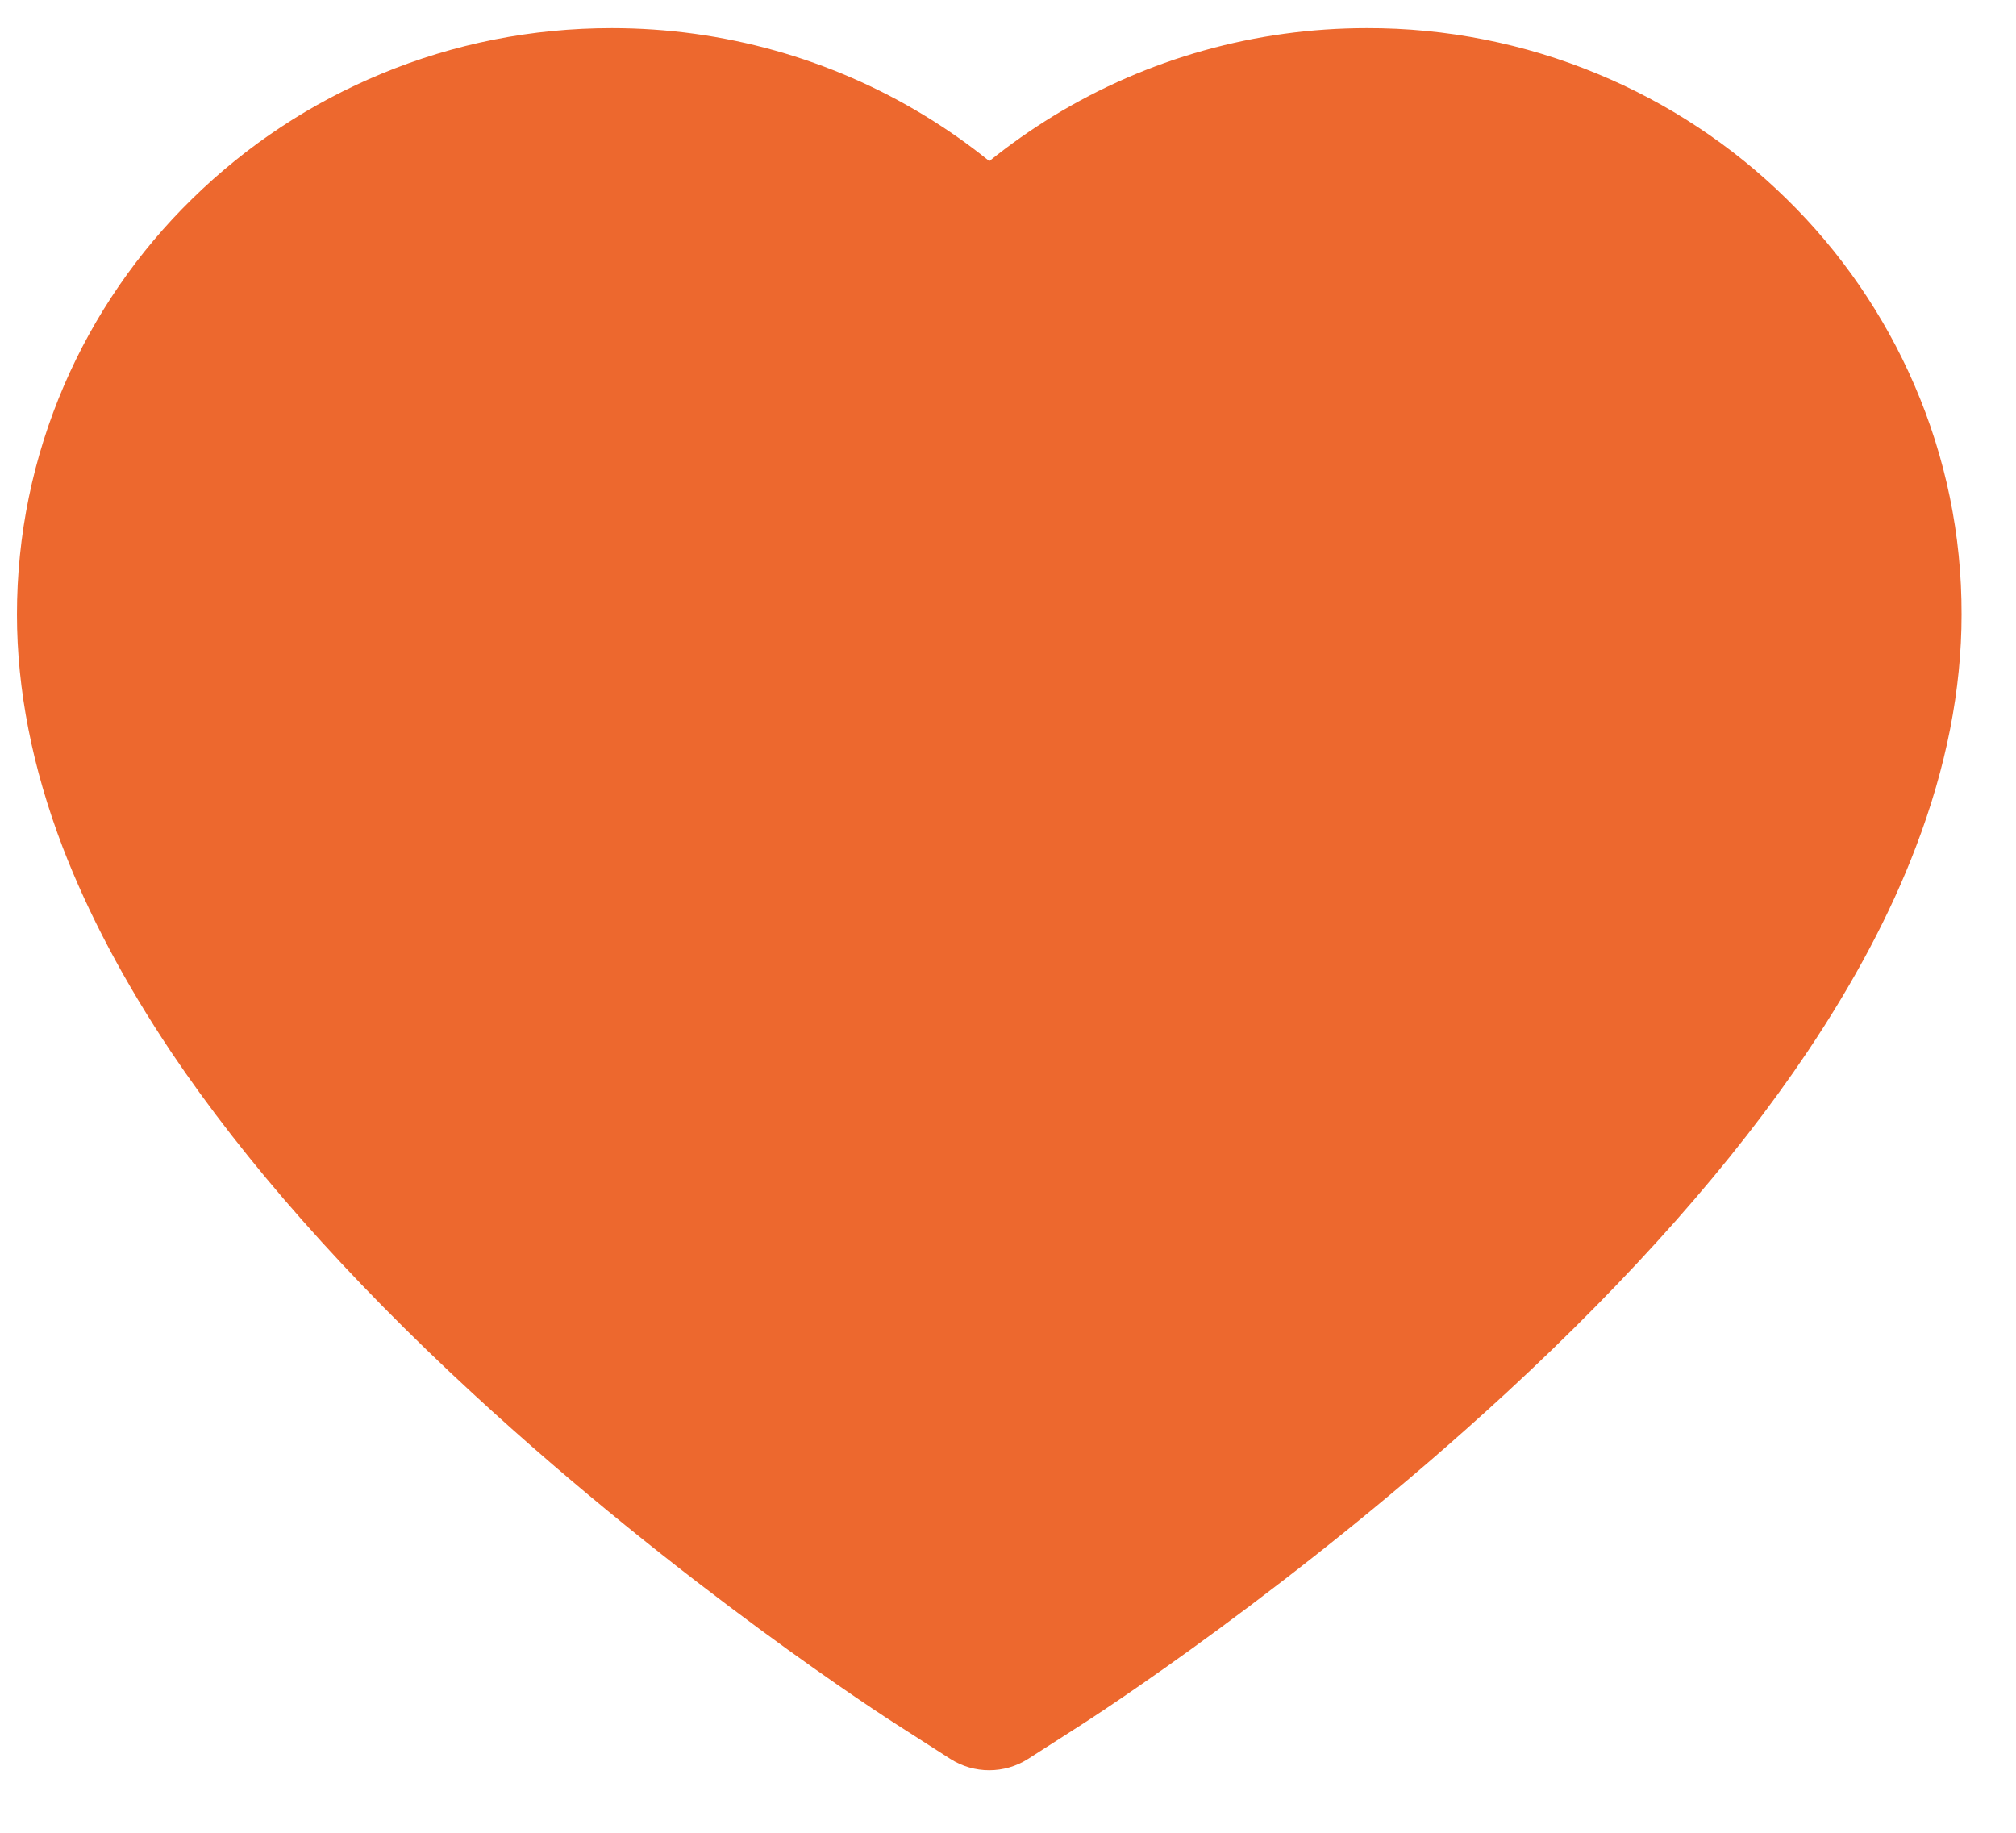 <?xml version="1.0" encoding="UTF-8"?> <svg xmlns="http://www.w3.org/2000/svg" width="22" height="20" viewBox="0 0 22 20" fill="none"> <path d="M20.892 4.203C20.563 3.44 20.088 2.749 19.495 2.169C18.901 1.586 18.2 1.123 17.431 0.805C16.634 0.474 15.779 0.305 14.916 0.307C13.705 0.307 12.523 0.638 11.496 1.265C11.251 1.415 11.018 1.579 10.796 1.758C10.575 1.579 10.342 1.415 10.096 1.265C9.07 0.638 7.888 0.307 6.677 0.307C5.805 0.307 4.96 0.474 4.162 0.805C3.39 1.125 2.695 1.584 2.098 2.169C1.504 2.749 1.029 3.44 0.7 4.203C0.359 4.996 0.185 5.839 0.185 6.706C0.185 7.524 0.352 8.376 0.683 9.243C0.961 9.968 1.359 10.72 1.867 11.479C2.673 12.68 3.781 13.933 5.156 15.203C7.436 17.308 9.694 18.762 9.789 18.821L10.371 19.194C10.629 19.359 10.961 19.359 11.219 19.194L11.801 18.821C11.897 18.76 14.152 17.308 16.434 15.203C17.81 13.933 18.918 12.68 19.723 11.479C20.232 10.72 20.632 9.968 20.907 9.243C21.239 8.376 21.406 7.524 21.406 6.706C21.408 5.839 21.234 4.996 20.892 4.203V4.203Z" fill="#ED682E"></path> </svg> 